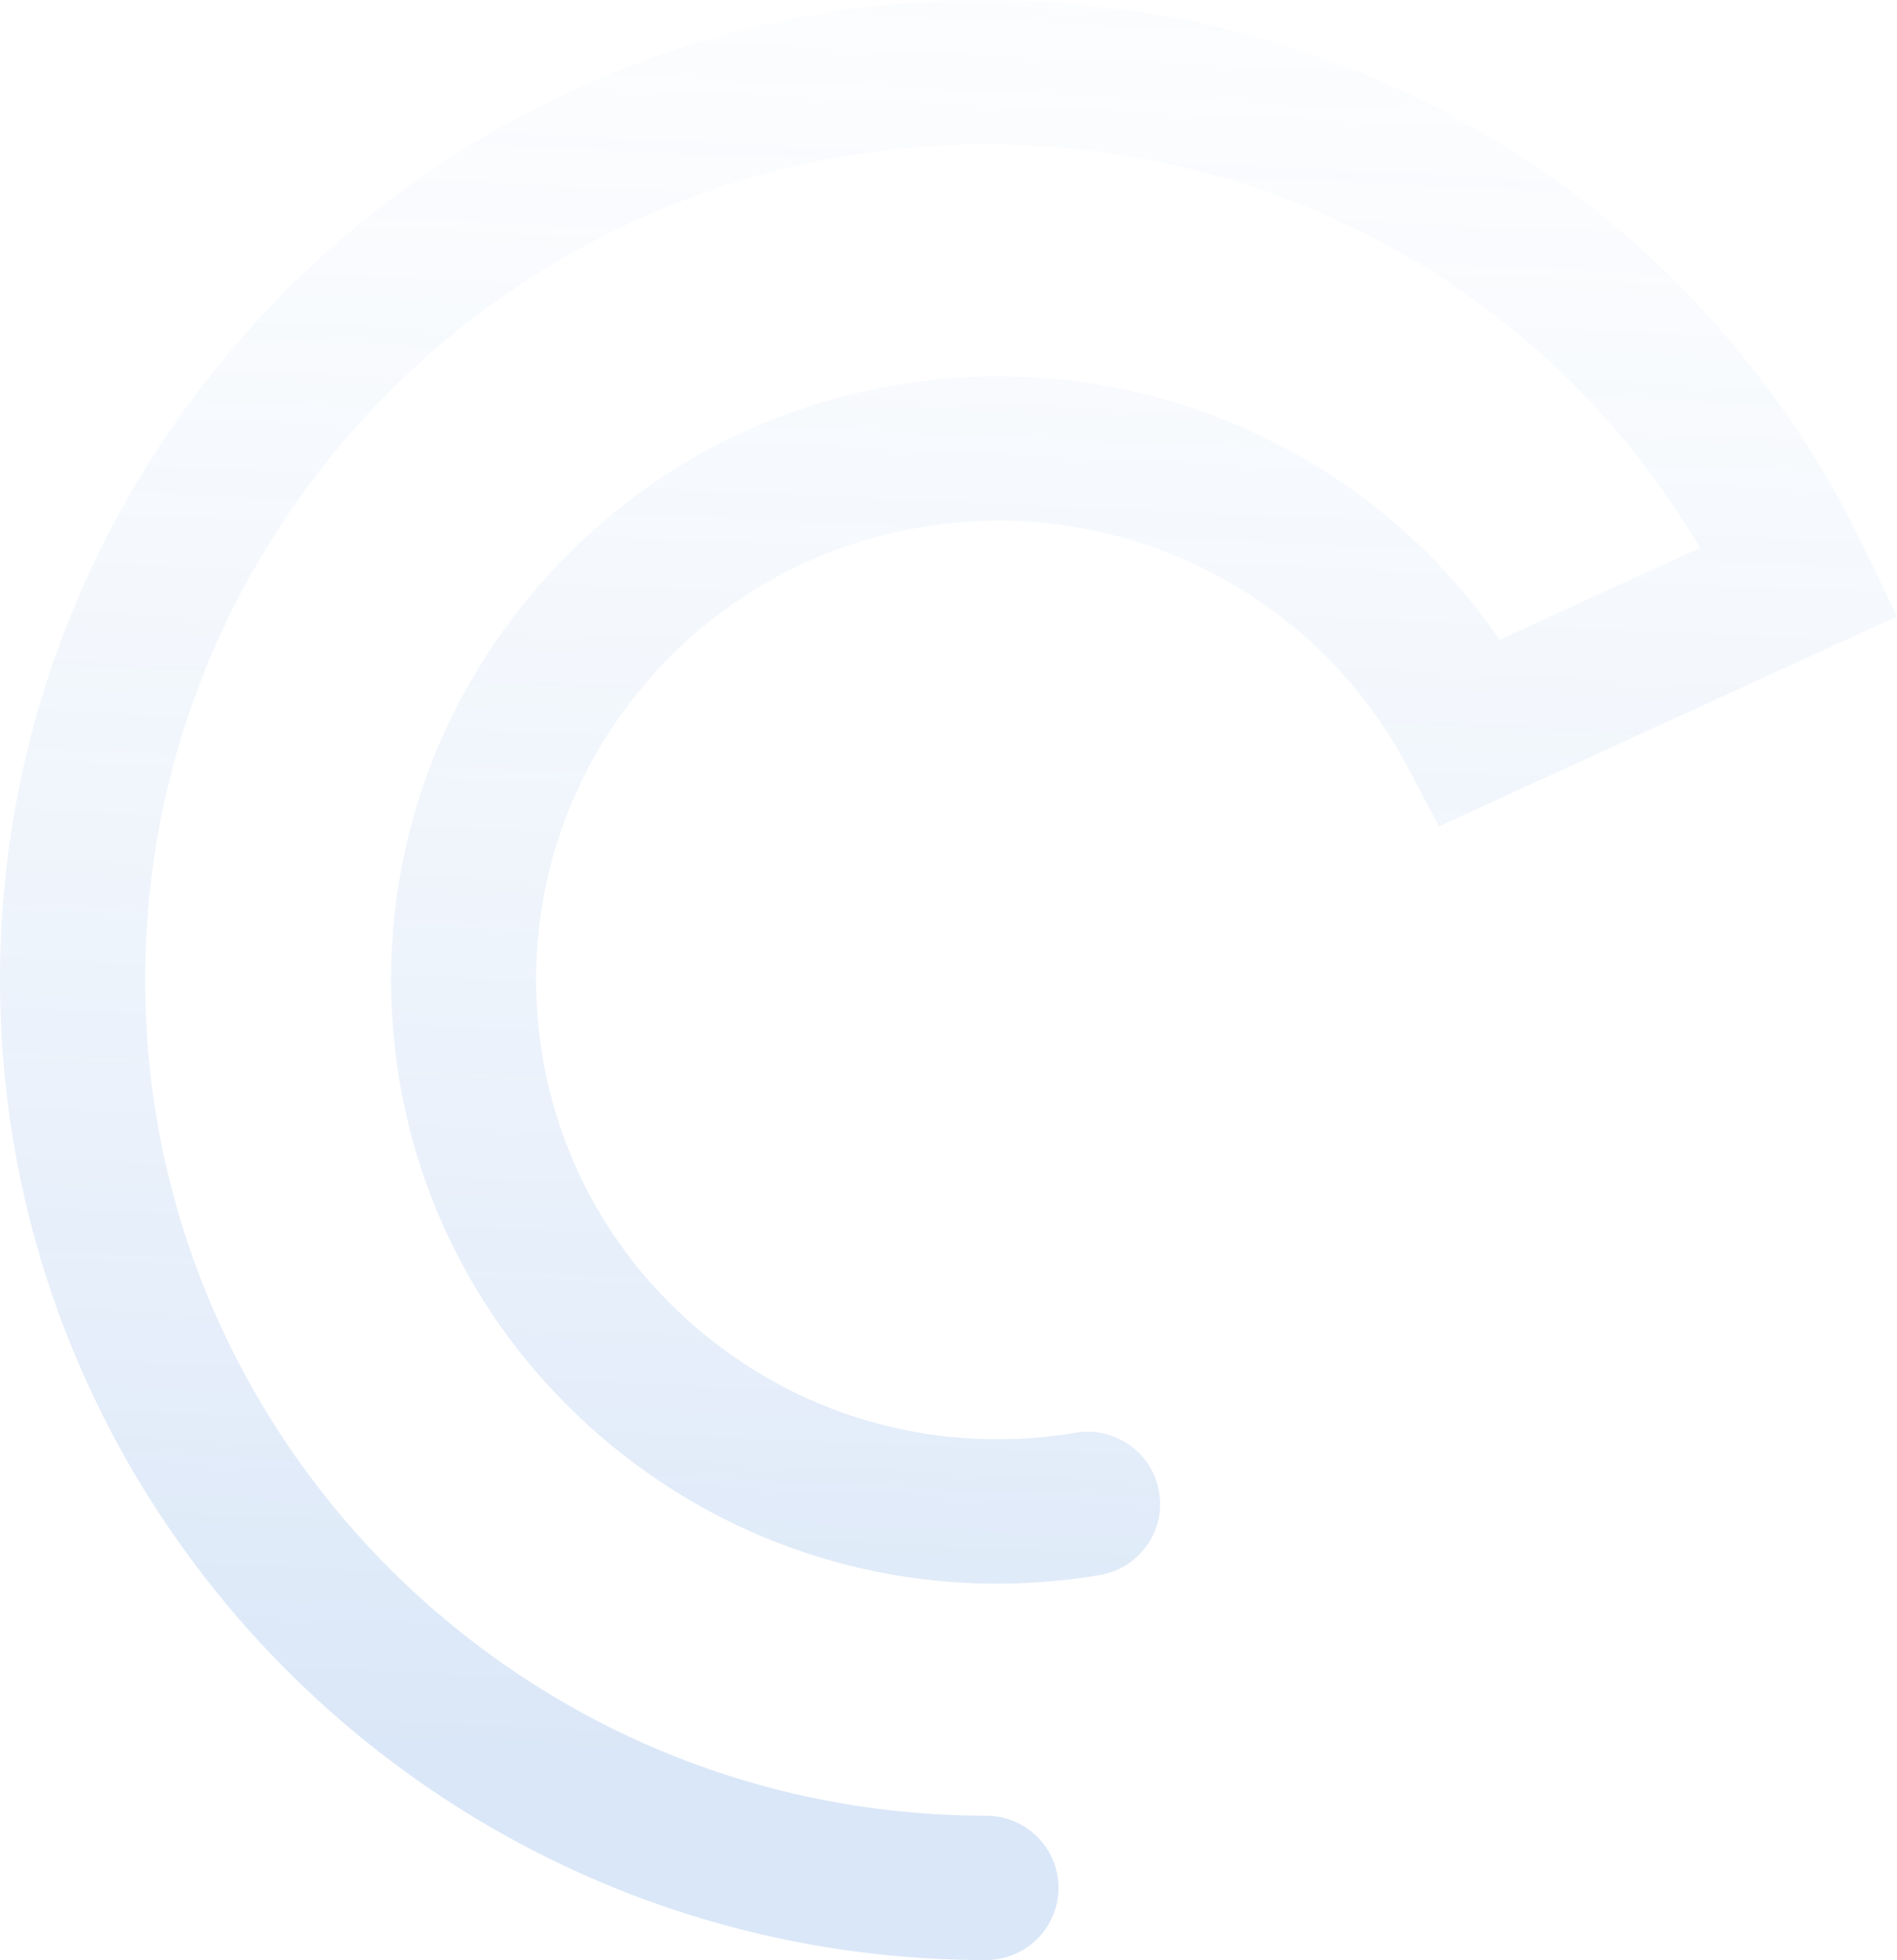 <svg xmlns="http://www.w3.org/2000/svg" xmlns:xlink="http://www.w3.org/1999/xlink" id="Layer_1" x="0px" y="0px" viewBox="0 0 1371 1416" style="enable-background:new 0 0 1371 1416;" xml:space="preserve"><style type="text/css">	.st0{fill:url(#SVGID_1_);fill-opacity:0.2;}</style><linearGradient id="SVGID_1_" gradientUnits="userSpaceOnUse" x1="734.734" y1="1968.575" x2="628.454" y2="-452.324" gradientTransform="matrix(1 0 0 -1 0 1416)">	<stop offset="0" style="stop-color:#FFFFFF;stop-opacity:0"></stop>	<stop offset="0.756" style="stop-color:#4887DA"></stop></linearGradient><path class="st0" d="M712.5,1416C319.7,1416,0,1098.4,0,708C0,317.6,319.7,0,712.5,0c274.9,0,518.5,152.4,635.7,397.8l22.8,47.6  L1040,597l-23.2-43.7C955.1,437.1,830,367.7,698.1,377.1c-88.9,6.2-170.2,46.4-228.7,113.3c-58.5,66.9-87.3,152.4-81.1,240.8  c6.2,88.4,46.7,169.1,114,227.2c67.3,58.1,153.3,86.7,242.3,80.6c11-0.8,22-2.1,32.6-3.9c28.6-4.9,55.7,14.3,60.5,42.7  c4.9,28.4-14.4,55.3-42.9,60.1c-14,2.4-28.5,4.1-42.9,5.1c-116.8,8.2-230-29.5-318.4-105.9c-88.4-76.4-141.7-182.5-149.8-298.6  s29.7-228.6,106.6-316.5S573.8,281.2,690.8,273c156.4-11,305.9,62.2,393,189.1l144.8-66.3c-106.8-181.1-300.1-291.5-516.1-291.5  c-335,0-607.6,270.8-607.6,603.7c0,332.9,272.6,603.7,607.6,603.7c29,0,52.5,23.3,52.5,52.1C765,1392.7,741.5,1416,712.5,1416"></path></svg>